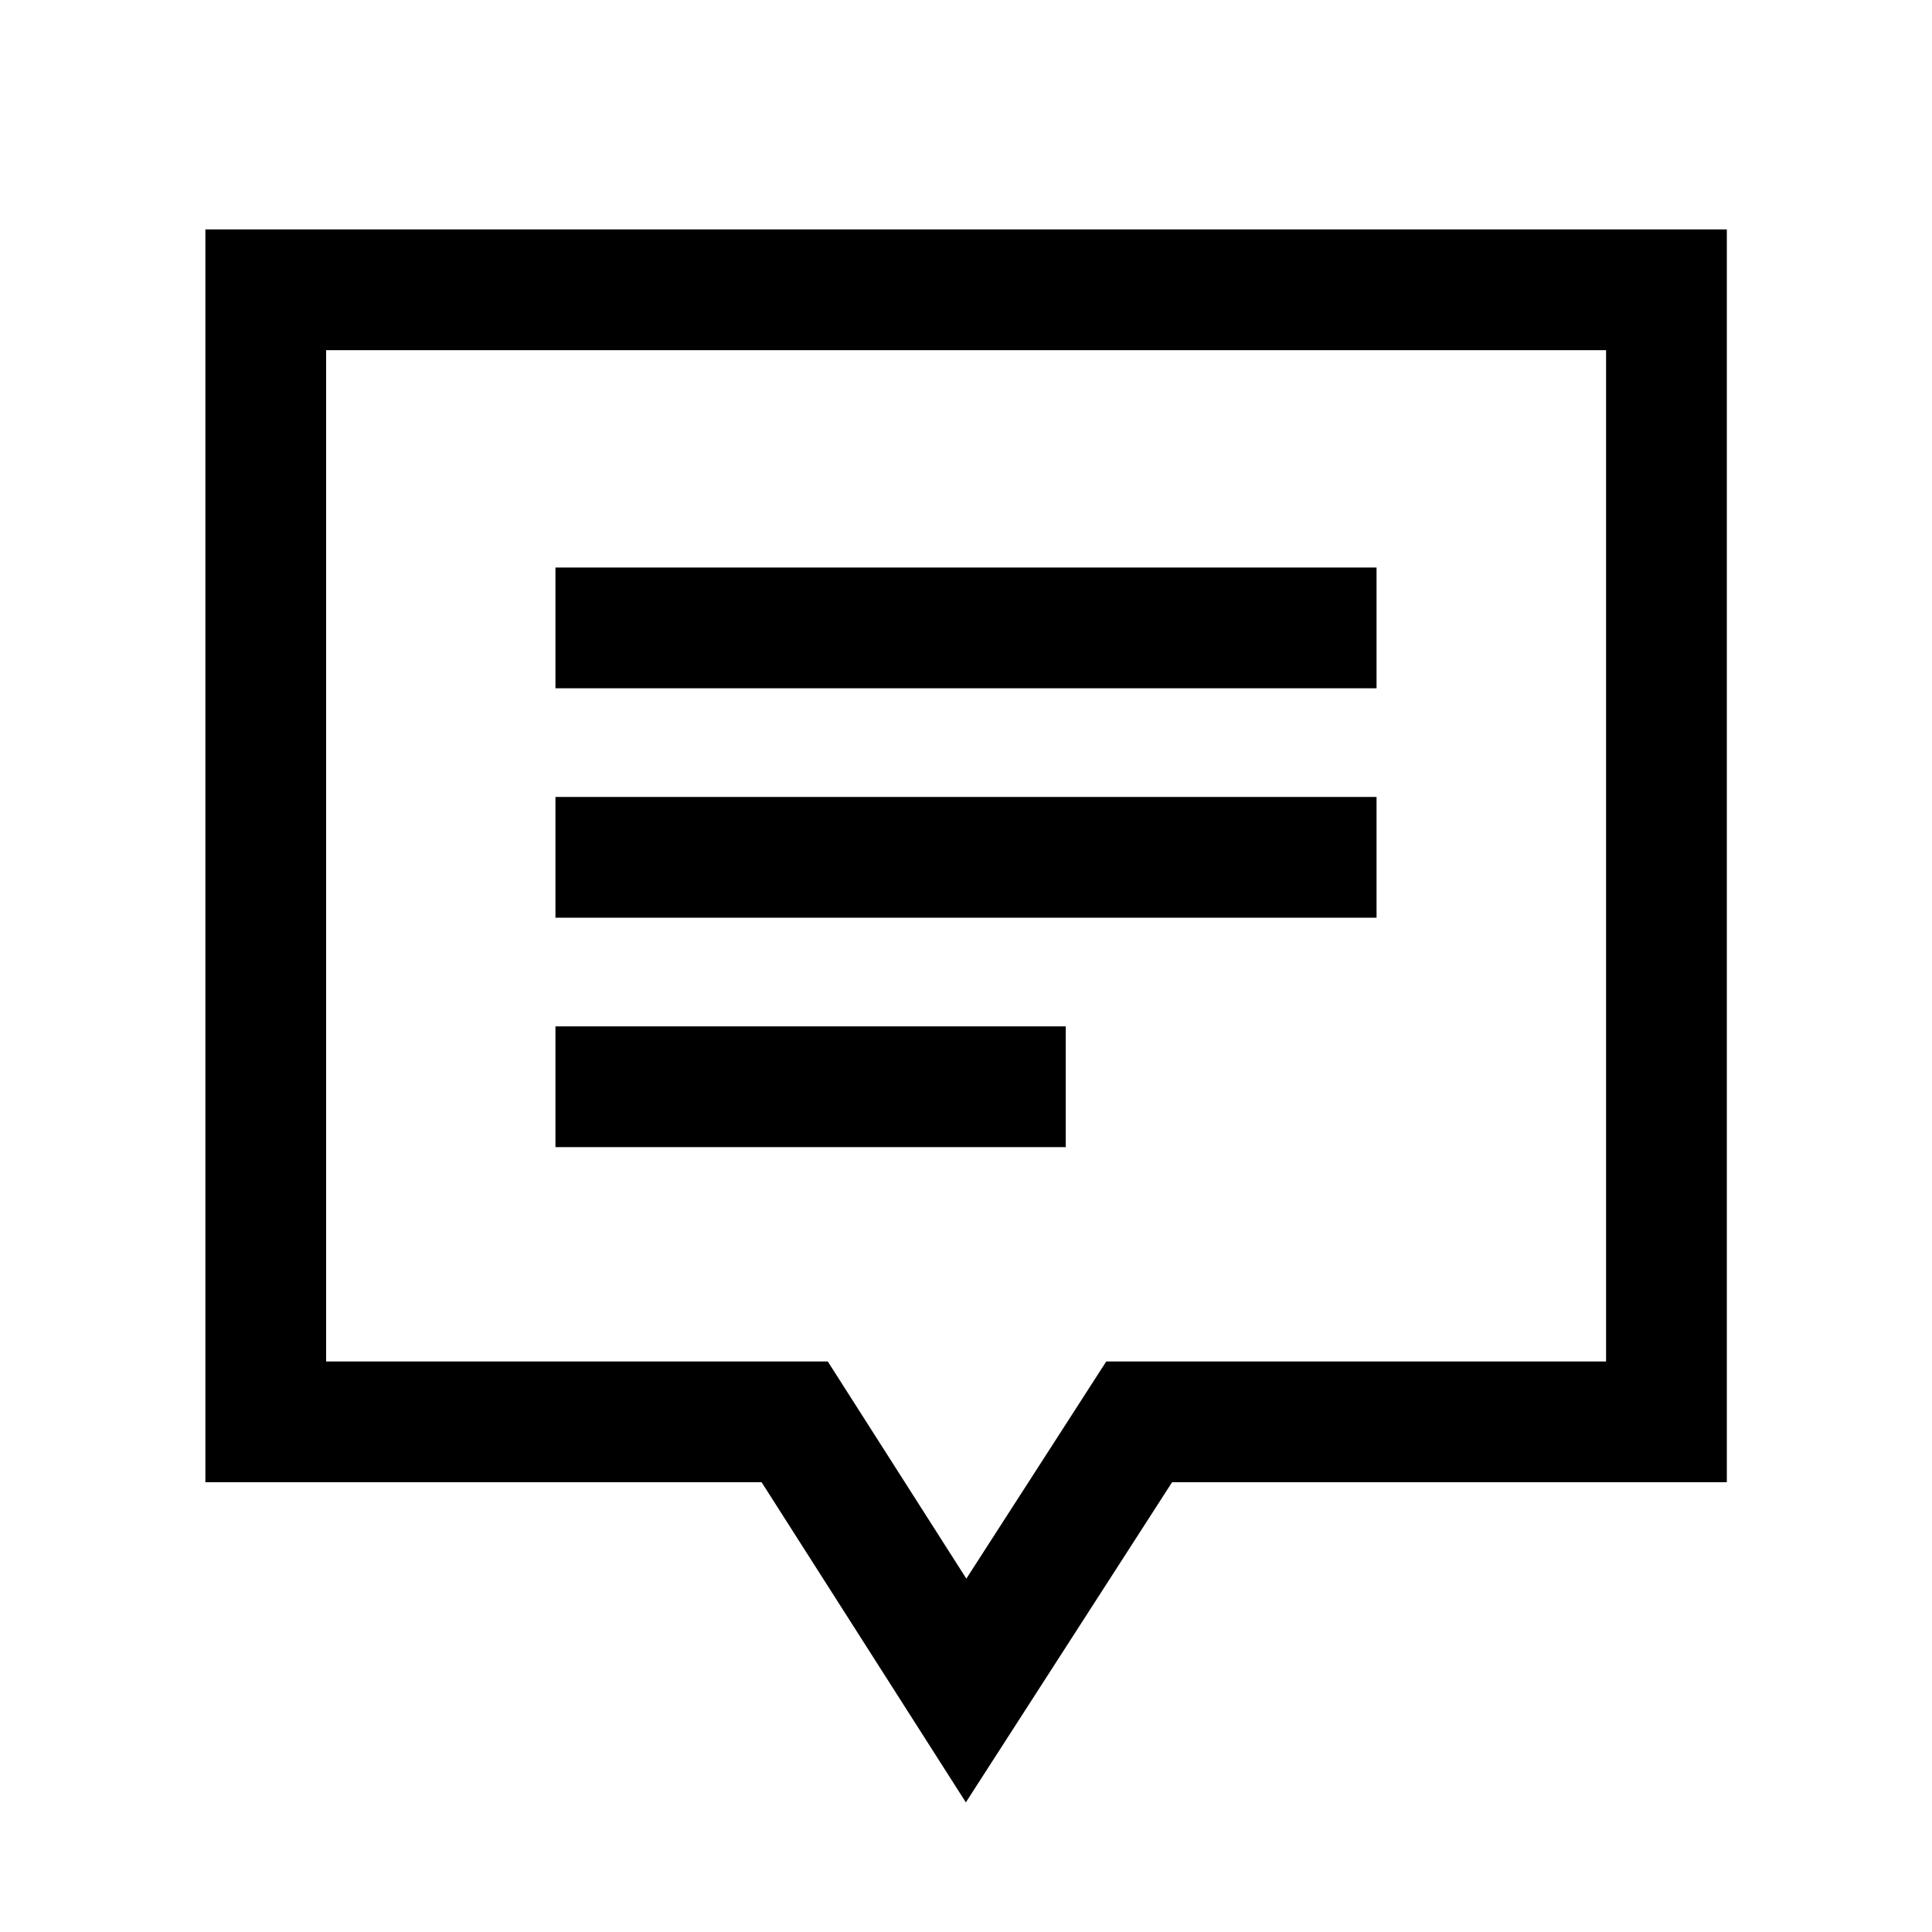 <svg width="80" height="80" viewBox="0 0 80 80" fill="none" xmlns="http://www.w3.org/2000/svg">
<path d="M40.004 70L32.906 58.875H11.004V12H69.004V58.875H47.171L40.004 70Z" stroke="black" stroke-width="5"/>
<path d="M23 45H44.131M23 35.5H57M23 26H57" stroke="black" stroke-width="5"/>
</svg>
